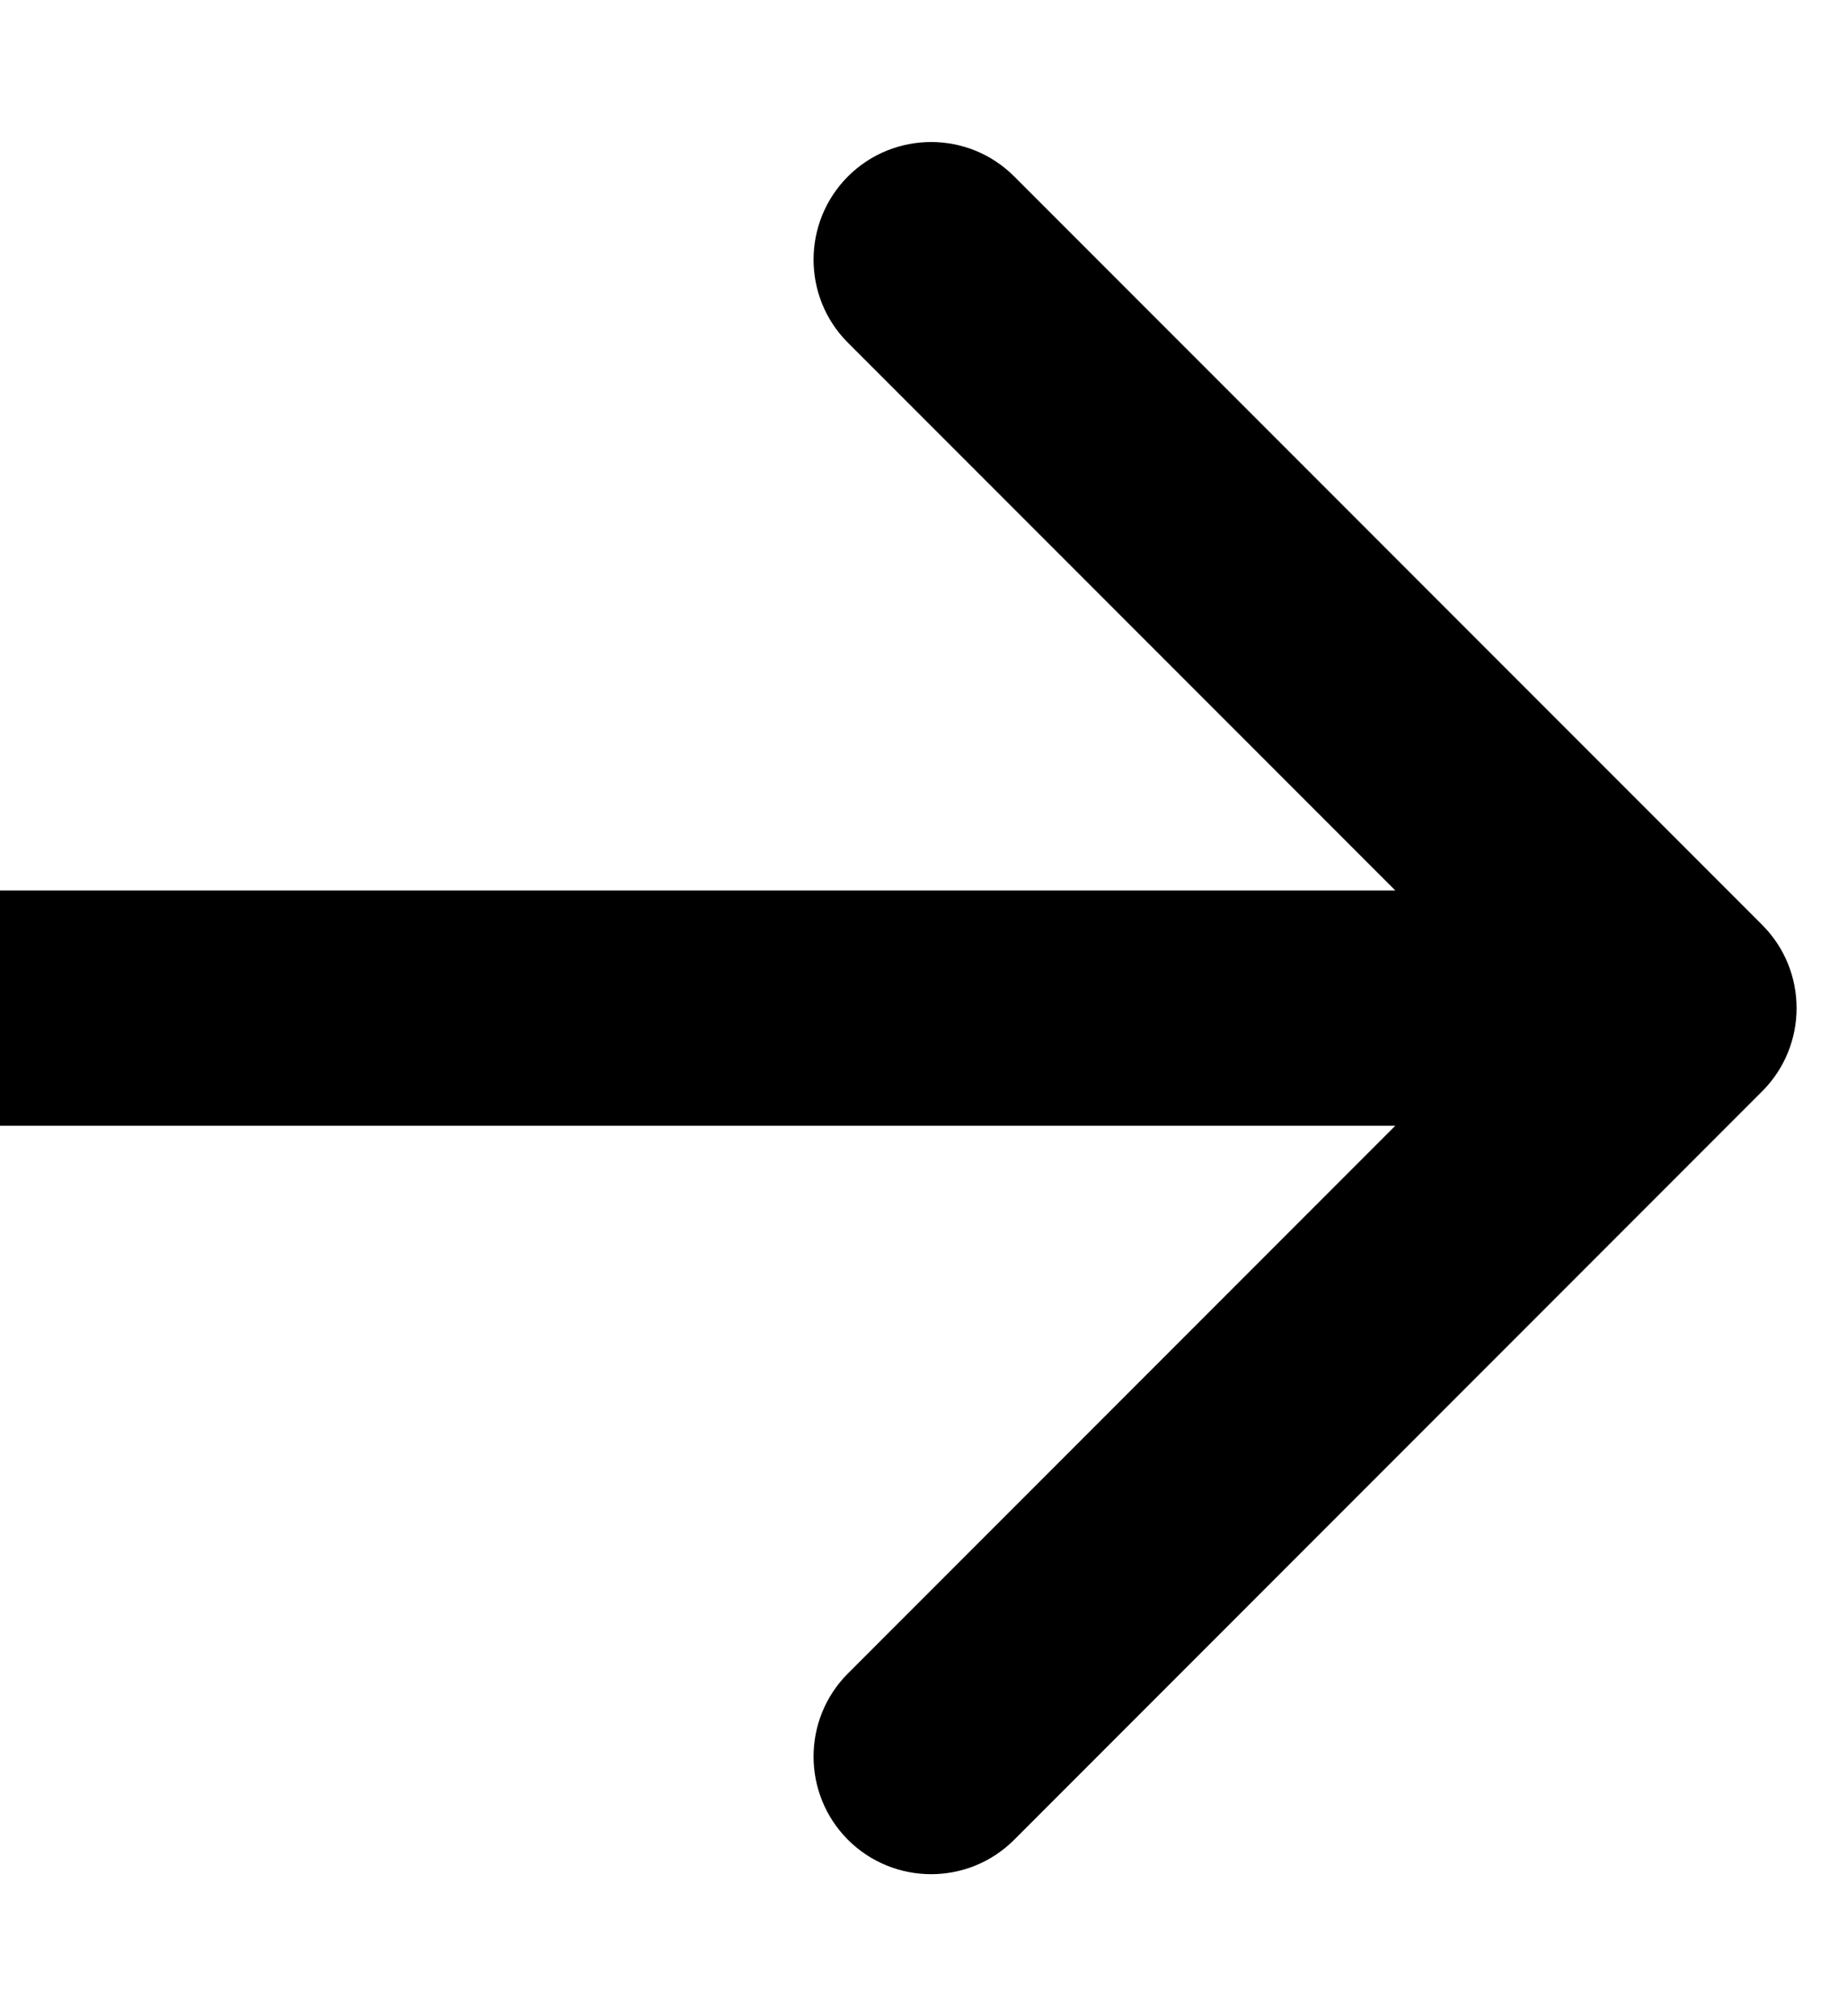 <svg width="11" height="12" viewBox="0 0 11 12" fill="none" xmlns="http://www.w3.org/2000/svg">
<path d="M10.495 6.495C10.768 6.222 10.768 5.778 10.495 5.505L6.04 1.05C5.767 0.777 5.324 0.777 5.05 1.05C4.777 1.324 4.777 1.767 5.05 2.04L9.01 6L5.05 9.96C4.777 10.233 4.777 10.676 5.05 10.95C5.324 11.223 5.767 11.223 6.04 10.95L10.495 6.495ZM0 6L-6.11959e-08 6.7L10 6.7L10 6L10 5.3L6.11959e-08 5.3L0 6Z" fill="black"/>
</svg>

